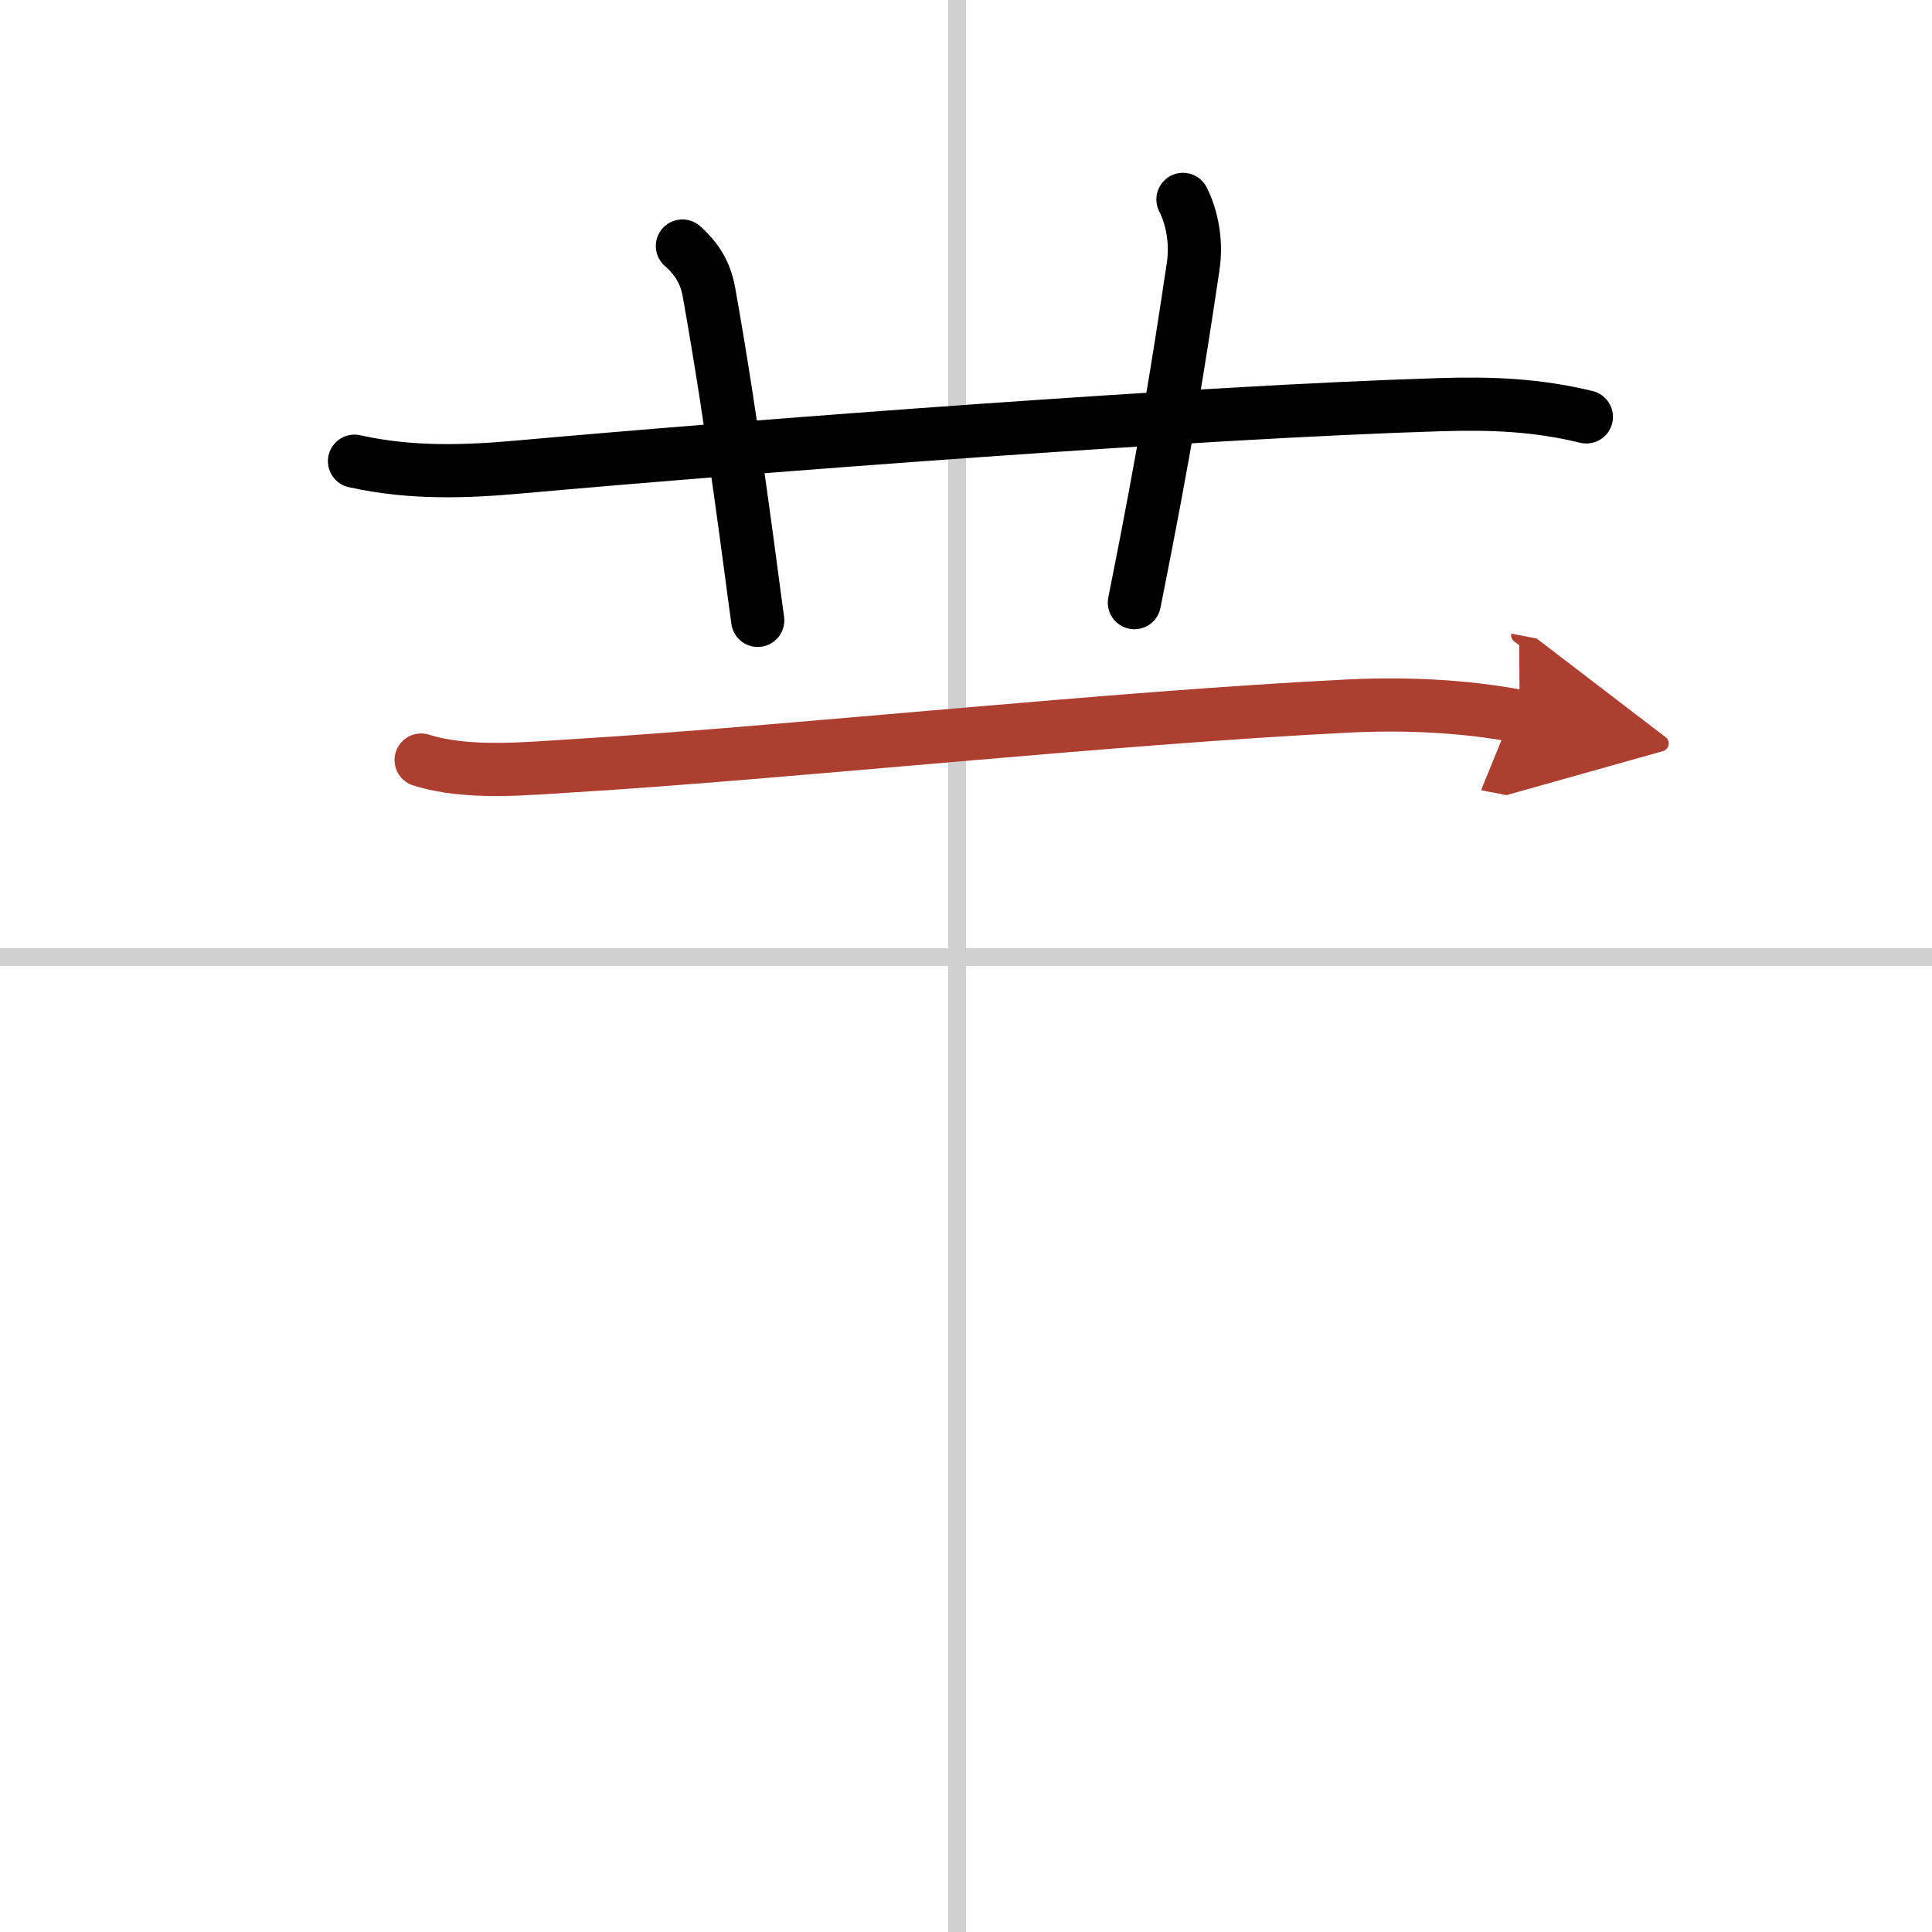 <svg width="400" height="400" viewBox="0 0 109 109" xmlns="http://www.w3.org/2000/svg"><defs><marker id="a" markerWidth="4" orient="auto" refX="1" refY="5" viewBox="0 0 10 10"><polyline points="0 0 10 5 0 10 1 5" fill="#ad3f31" stroke="#ad3f31"/></marker></defs><g fill="none" stroke="#000" stroke-linecap="round" stroke-linejoin="round" stroke-width="3"><rect width="100%" height="100%" fill="#fff" stroke="#fff"/><line x1="54" x2="54" y2="109" stroke="#d0d0d0" stroke-width="1"/><line x2="109" y1="54" y2="54" stroke="#d0d0d0" stroke-width="1"/><path d="m20 26.02c3.25 0.73 6.44 0.58 9.25 0.33 13.42-1.2 38.5-3.11 52-3.52 2.89-0.09 5.45 0.01 8.25 0.69"/><path d="m38.5 13.88c1 0.88 1.35 1.77 1.5 2.61 1.4 7.84 2.35 15.66 2.75 18.51"/><path d="m66.74 11.25c0.51 1 0.78 2.39 0.58 3.75-0.82 5.5-1.57 10.25-3.32 19"/><path d="m23.76 42.88c2.61 0.83 5.95 0.48 8.62 0.32 11.85-0.72 30.35-2.71 43.75-3.37 3.16-0.15 6.48-0.01 9.61 0.59" marker-end="url(#a)" stroke="#ad3f31"/></g></svg>
